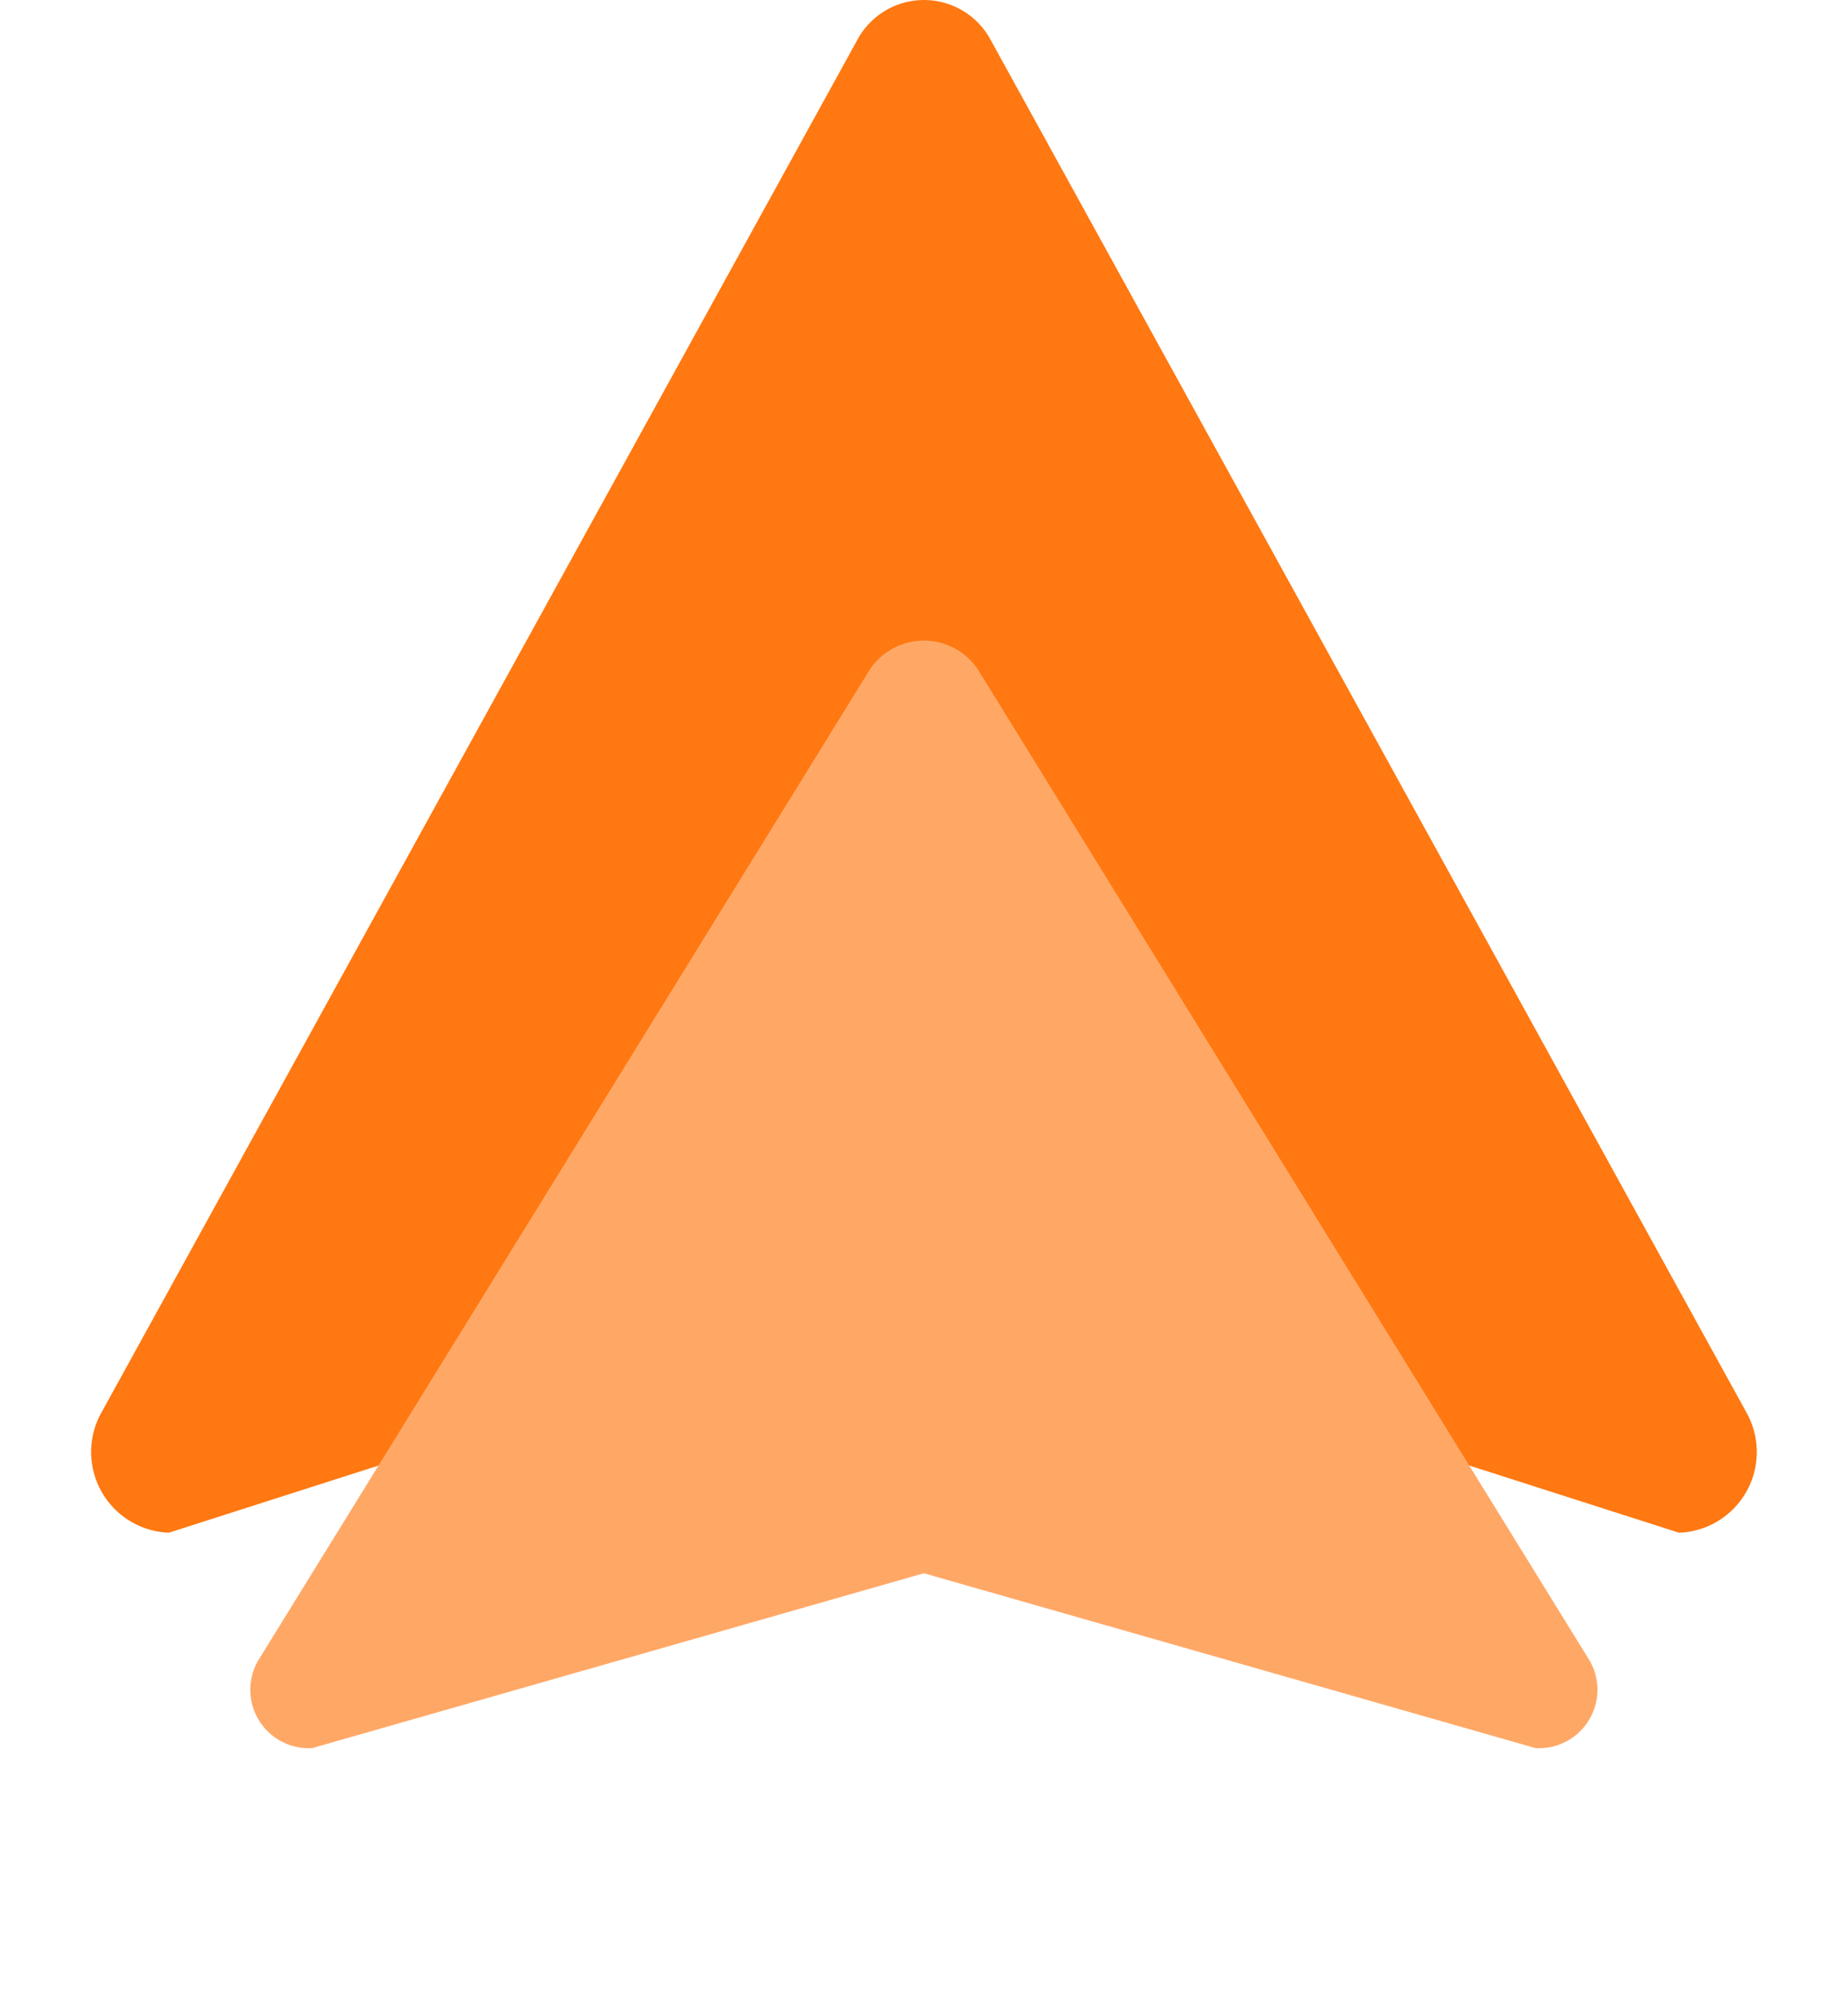 <svg xmlns="http://www.w3.org/2000/svg" xmlns:xlink="http://www.w3.org/1999/xlink" width="66.597" height="72" viewBox="0 0 66.597 72">
  <defs>
    <filter id="Path_22" x="0" y="14.088" width="66.597" height="57.912" filterUnits="userSpaceOnUse">
      <feOffset dy="3" input="SourceAlpha"/>
      <feGaussianBlur stdDeviation="3" result="blur"/>
      <feFlood flood-color="#272727" flood-opacity="0.502"/>
      <feComposite operator="in" in2="blur"/>
      <feComposite in="SourceGraphic"/>
    </filter>
  </defs>
  <g id="Group_307" data-name="Group 307" transform="translate(3.298)">
    <path id="Path_21" data-name="Path 21" d="M28.313,2.465a2.727,2.727,0,0,1,4.828,0l27.211,49.42a2.91,2.91,0,0,1-2.414,4.358L30.727,47.527,3.516,56.242A2.91,2.91,0,0,1,1.1,51.884Z" transform="translate(-0.727 -1.006)" fill="#ff7811"/>
    <g transform="matrix(1, 0, 0, 1, -3.3, 0)" filter="url(#Path_22)">
      <path id="Path_22-2" data-name="Path 22" d="M23.07,2.06a2.341,2.341,0,0,1,3.911,0L49.02,37.769a2.105,2.105,0,0,1-1.955,3.149l-22.039-6.3-22.039,6.3a2.105,2.105,0,0,1-1.955-3.149Z" transform="translate(8.27 19.08)" fill="#ffa866"/>
    </g>
  </g>
</svg>
